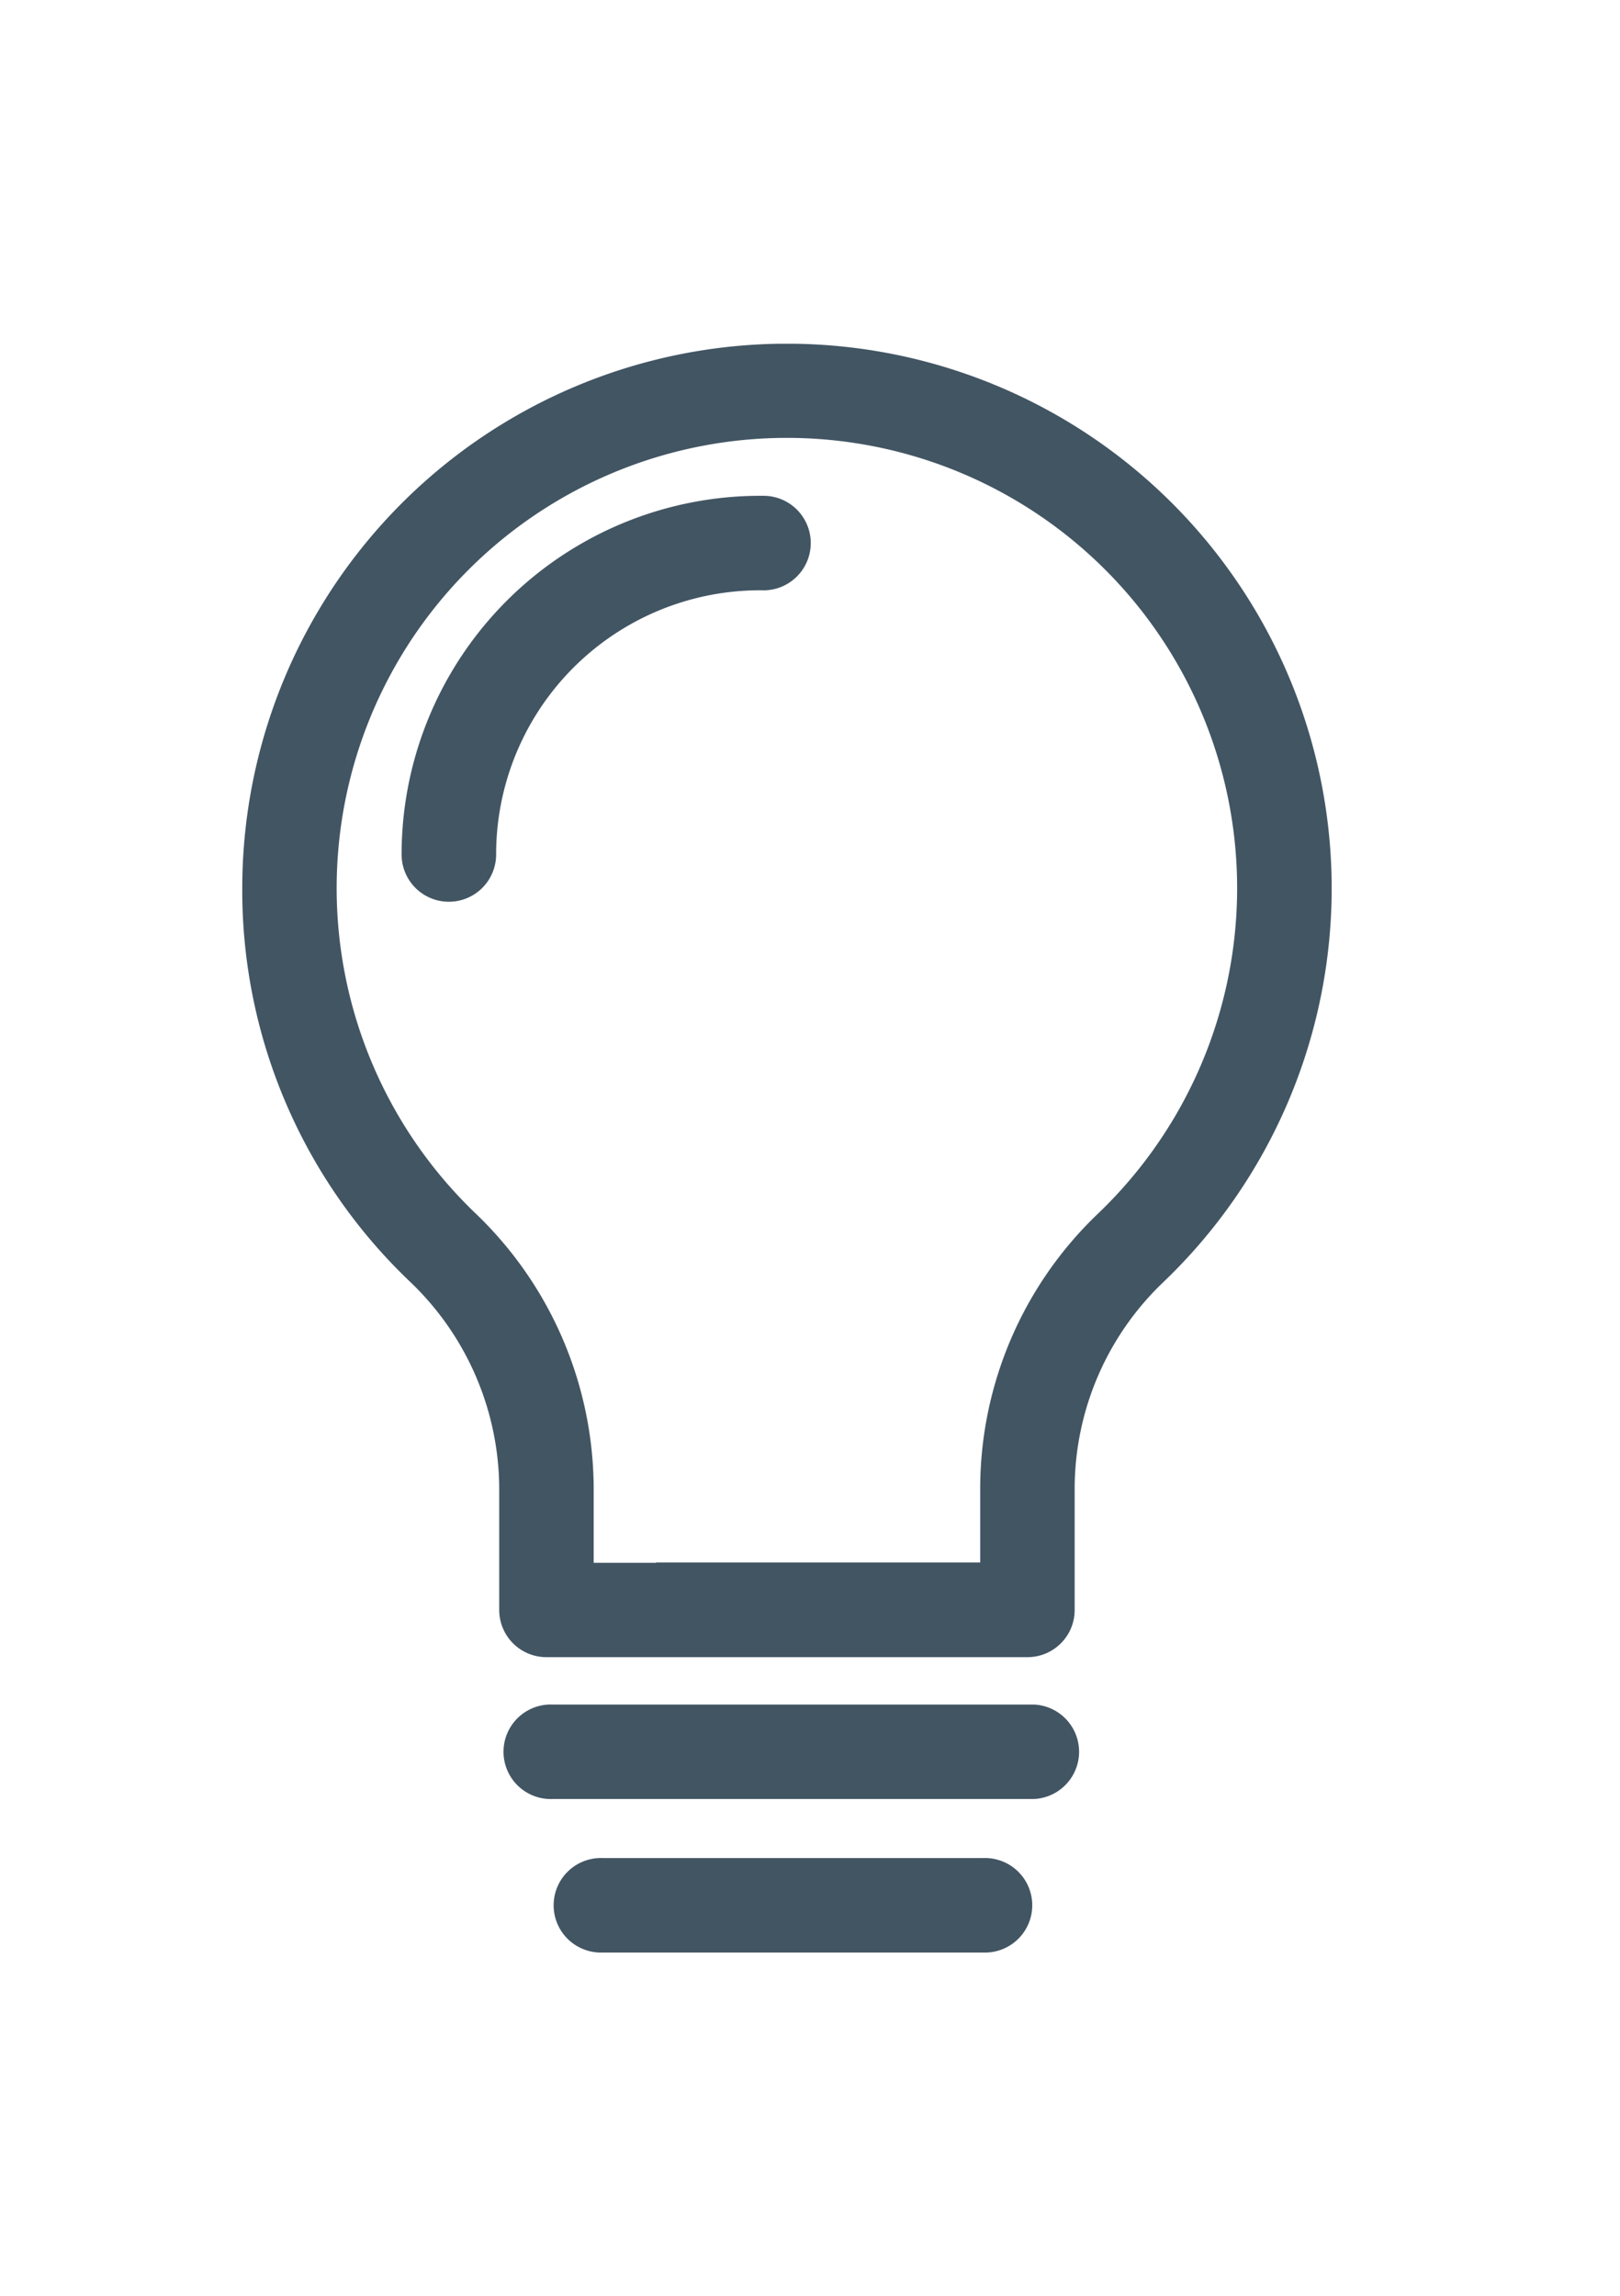 <svg id="Ebene_1" data-name="Ebene 1" xmlns="http://www.w3.org/2000/svg" width="200" xmlns:xlink="http://www.w3.org/1999/xlink" viewBox="0 0 283.46 283.46"><defs><style>.cls-1{fill:none;}.cls-2{clip-path:url(#clip-path);}.cls-3{fill:#425563;}</style><clipPath id="clip-path"><rect class="cls-1" x="42.39" y="1" width="190.61" height="281.48"/></clipPath></defs><g class="cls-2"><path class="cls-3" d="M114.79,214.29H103.88V201.11a66.87,66.87,0,0,0-20.72-48,78.78,78.78,0,1,1,108.94.11,66.55,66.55,0,0,0-20.59,47.83v13.19H114.79ZM139,1A95.3,95.3,0,0,0,42.39,96.3a94.5,94.5,0,0,0,29.33,68.79,50.25,50.25,0,0,1,15.63,36v21.45a8.26,8.26,0,0,0,8.26,8.26h84.17a8.25,8.25,0,0,0,8.26-8.26V201.1a50,50,0,0,1,15.48-35.88A95.3,95.3,0,0,0,139,1"/><path class="cls-3" d="M78.54,98.63a8.27,8.27,0,0,1-8.27-8.27,62.76,62.76,0,0,1,63.66-62.75,8.27,8.27,0,0,1-.11,16.53h-.12A46.2,46.2,0,0,0,86.81,90.36a8.27,8.27,0,0,1-8.27,8.27"/><path class="cls-3" d="M180.83,255.62H96.66a8.27,8.27,0,1,1,0-16.53h84.17a8.27,8.27,0,0,1,0,16.53"/><path class="cls-3" d="M172.06,282.48H105.43a8.27,8.27,0,1,1,0-16.53h66.63a8.27,8.27,0,1,1,0,16.53"/></g></svg>
